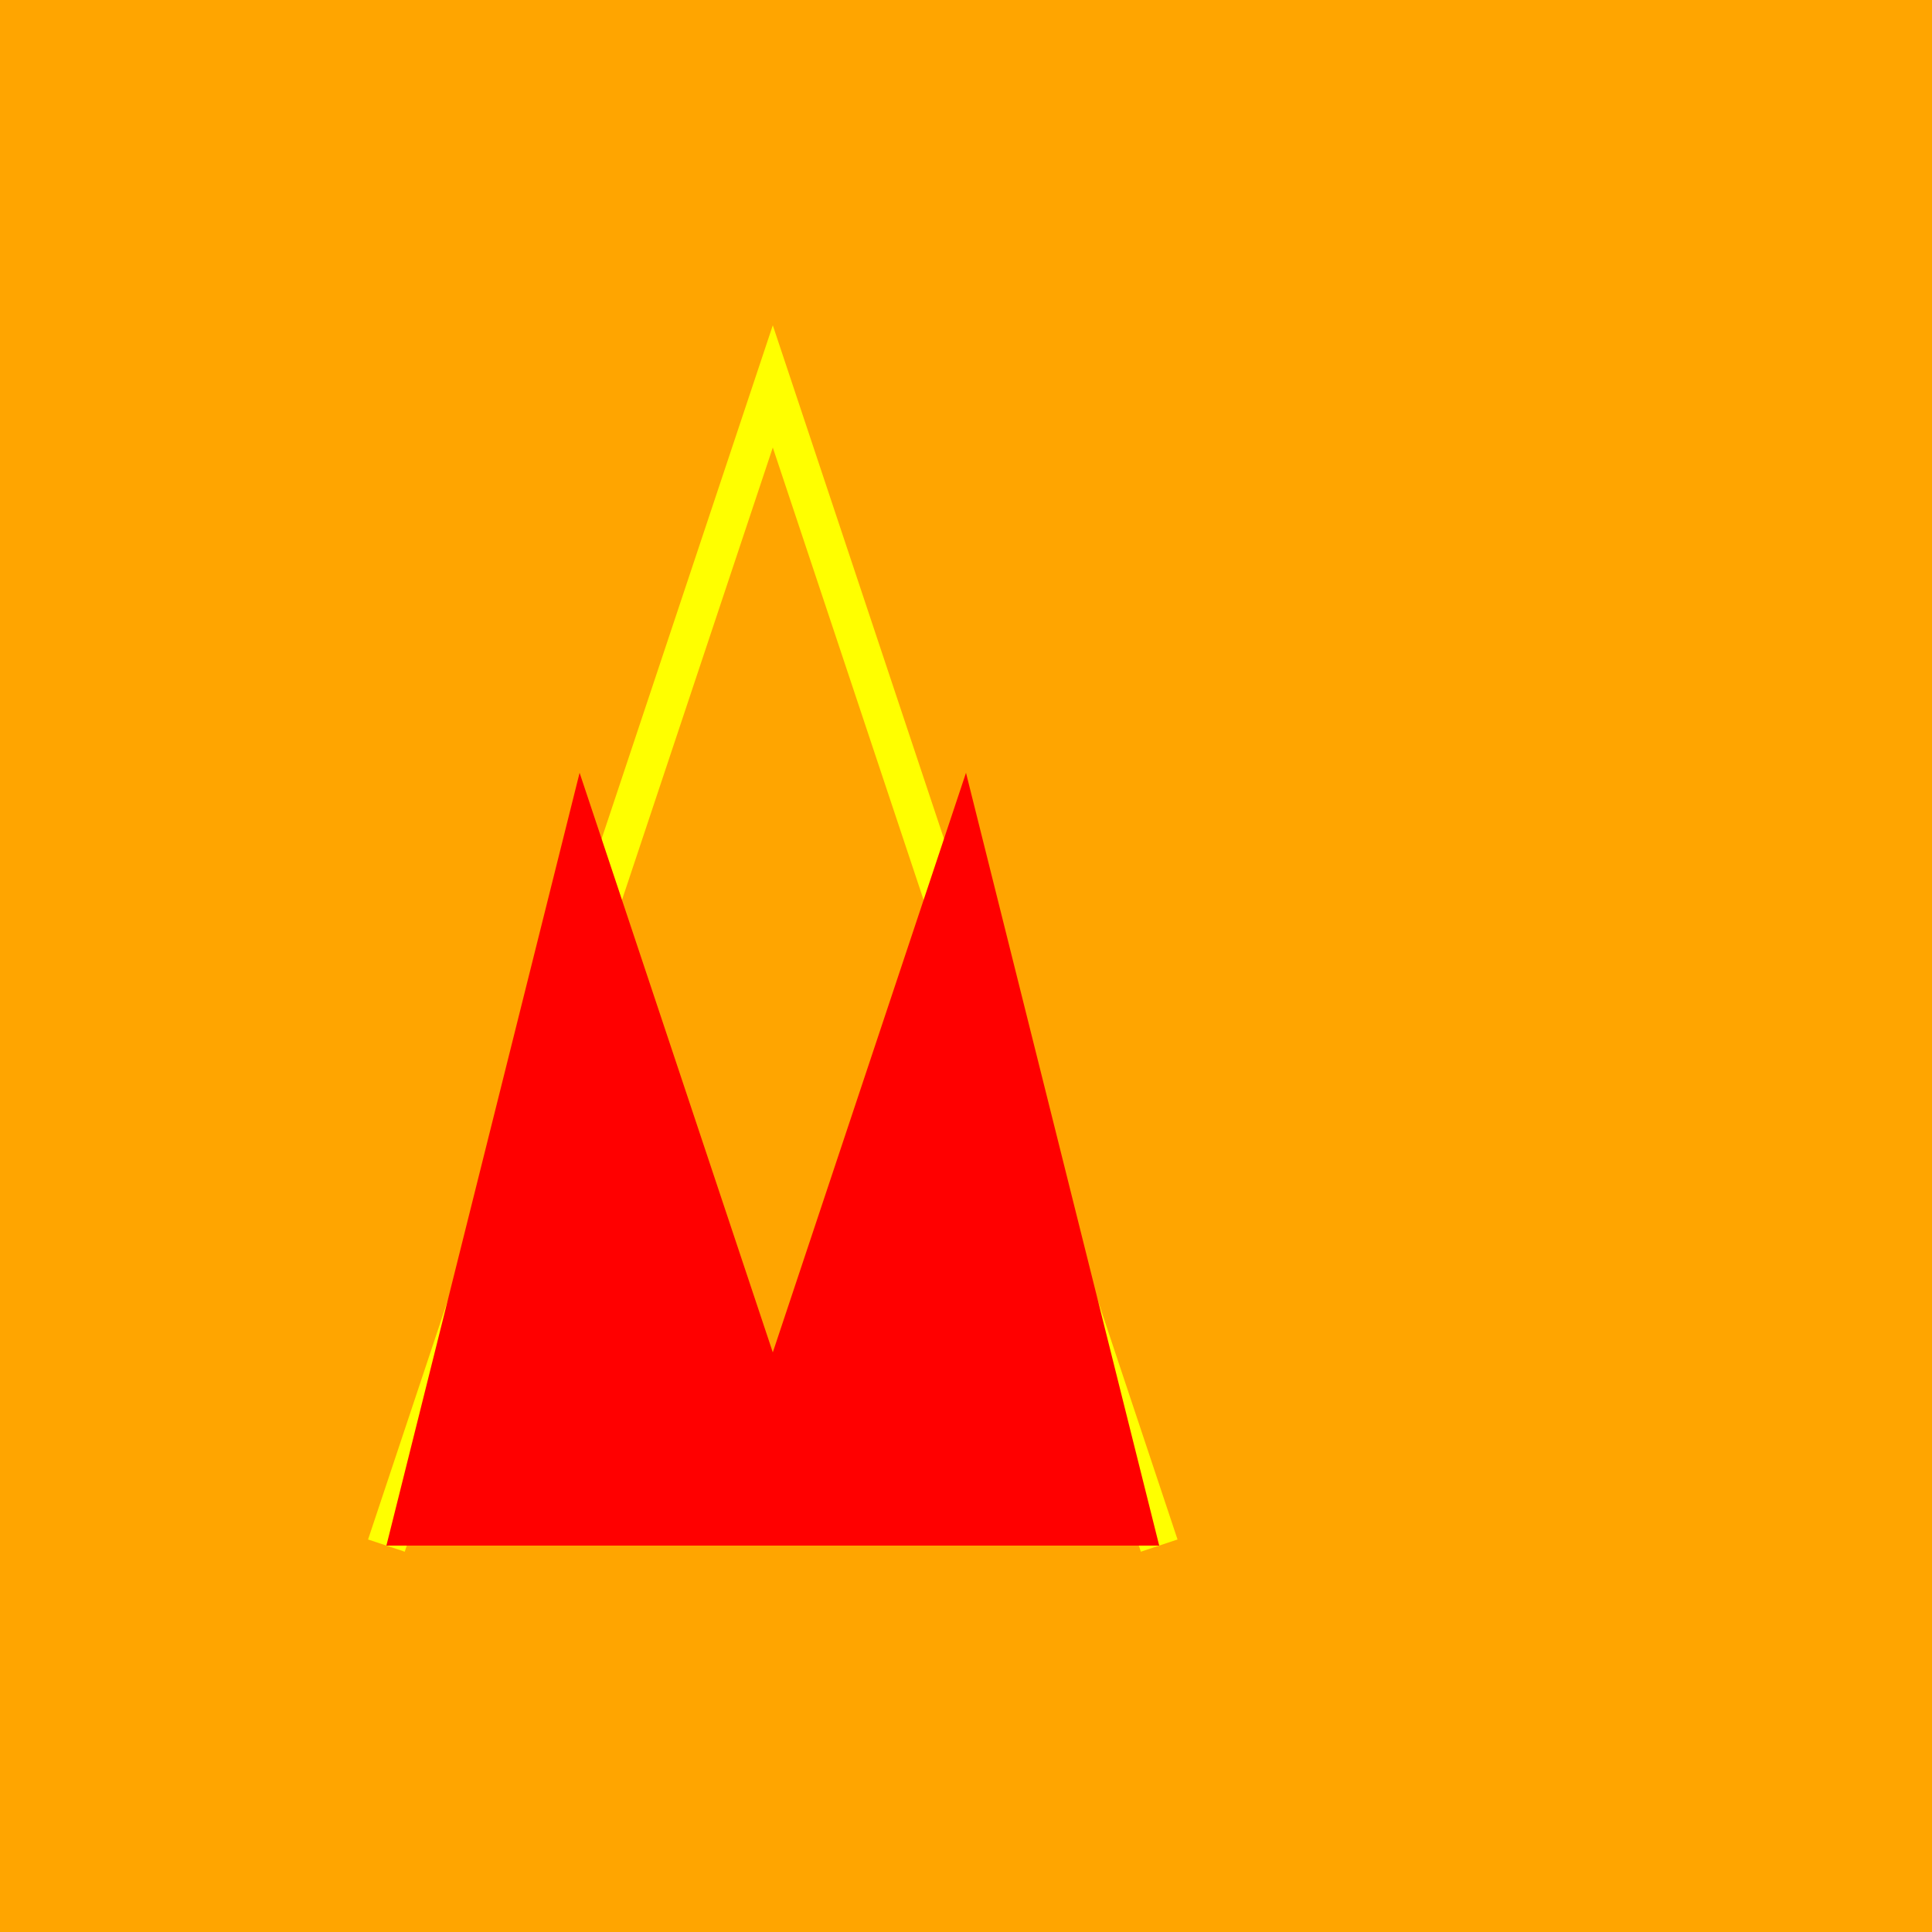 <!--

Generated by DrawGPT.
Free, open source, AI generated images in SVG, PNG, and HTML Canvas format.
https://drawgpt.ai

Created: 2023-11-30T22:10:49.720Z
Link: https://drawgpt.ai/prompt/128139/

-->
<svg xmlns="http://www.w3.org/2000/svg" xmlns:xlink="http://www.w3.org/1999/xlink" width="500" height="500"><defs/><g><rect fill="orange" stroke="none" x="0" y="0" width="512" height="512"/><path fill="none" stroke="yellow" paint-order="fill stroke markers" d=" M 100 400 L 200 100 L 300 400" stroke-miterlimit="10" stroke-width="10" stroke-dasharray=""/><path fill="red" stroke="none" paint-order="stroke fill markers" d=" M 100 400 L 150 200 L 200 350 L 250 200 L 300 400"/></g></svg>